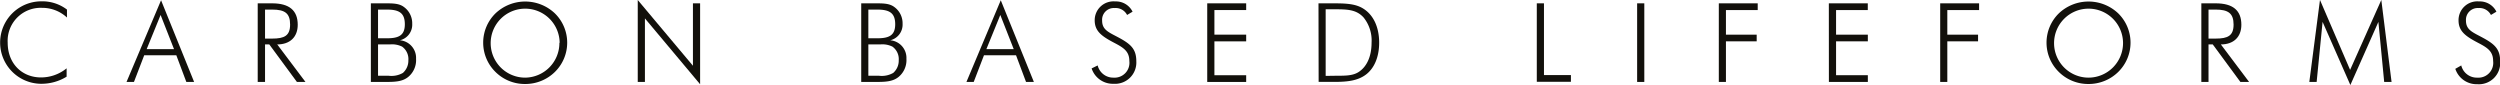 <svg id="Layer_1" data-name="Layer 1" xmlns="http://www.w3.org/2000/svg" viewBox="0 0 487.85 16.58"><defs><style>.cls-1{fill:#12100b;}</style></defs><path class="cls-1" d="M61.91,414.18a6.44,6.44,0,0,0-6.7,6.8c0,4.09,2.81,6.78,6.5,6.78a7.9,7.9,0,0,0,5-1.78l0,1.63A9.37,9.37,0,0,1,61.78,429a8,8,0,1,1,0-16.09,7.93,7.93,0,0,1,5,1.61l0,1.55A7.1,7.1,0,0,0,61.91,414.18Z" transform="translate(-53.71 -412.65)"/><path class="cls-1" d="M85.14,412.7l6.45,15.94H90.07l-1.95-5.2H81.85l-2,5.2H78.4Zm2.53,9.54-2.62-6.67-2.72,6.67Z" transform="translate(-53.71 -412.65)"/><path class="cls-1" d="M111.65,428.64l-5.39-7.32h-.83v7.32H104V413.3h2.81c3.33,0,5,1.37,5,4.18,0,2.4-1.52,3.84-4,3.84l5.51,7.32Zm-6.22-8.46h1.39c2.38,0,3.5-.55,3.5-2.74s-1-2.92-3.5-2.92h-1.39Z" transform="translate(-53.71 -412.65)"/><path class="cls-1" d="M126.08,413.3h2.66c1.68,0,2.88,0,3.84.75a3.91,3.91,0,0,1,1.57,3.24,3.13,3.13,0,0,1-2.4,3.22,3.45,3.45,0,0,1,3.15,3.62,4.24,4.24,0,0,1-1.59,3.58c-1.16.9-2.59.93-4.55.93h-2.68Zm3.14,6.82c2.29,0,3.49-.56,3.49-2.73s-1.07-2.87-3.49-2.87h-1.74v5.6Zm.32,7.31a4.49,4.49,0,0,0,2.79-.55,3.2,3.2,0,0,0,1.07-2.47,3,3,0,0,0-1.22-2.66,4.44,4.44,0,0,0-2.39-.43h-2.31v6.11Z" transform="translate(-53.71 -412.65)"/><path class="cls-1" d="M162,426.68a8.23,8.23,0,0,1-5.81,2.36,8.11,8.11,0,0,1-5.8-2.36,8,8,0,0,1,0-11.41,8.42,8.42,0,0,1,11.61,0,8,8,0,0,1,0,11.41Zm.92-5.68a6.73,6.73,0,1,0-6.73,6.8A6.75,6.75,0,0,0,162.87,421Z" transform="translate(-53.71 -412.65)"/><path class="cls-1" d="M178.16,412.65l10.77,12.83V413.3h1.4v15.79l-10.77-12.85v12.4h-1.4Z" transform="translate(-53.71 -412.65)"/><path class="cls-1" d="M221.77,413.3h2.66c1.67,0,2.87,0,3.84.75a3.91,3.91,0,0,1,1.57,3.24,3.14,3.14,0,0,1-2.41,3.22,3.45,3.45,0,0,1,3.16,3.62,4.24,4.24,0,0,1-1.59,3.58c-1.16.9-2.6.93-4.55.93h-2.68Zm3.13,6.82c2.3,0,3.5-.56,3.5-2.73s-1.07-2.87-3.5-2.87h-1.74v5.6Zm.32,7.31a4.49,4.49,0,0,0,2.79-.55,3.17,3.17,0,0,0,1.08-2.47,3,3,0,0,0-1.23-2.66,4.41,4.41,0,0,0-2.38-.43h-2.32v6.11Z" transform="translate(-53.71 -412.65)"/><path class="cls-1" d="M249,412.7l6.46,15.94h-1.53l-1.95-5.2h-6.26l-2,5.2h-1.42Zm2.53,9.54-2.62-6.67-2.72,6.67Z" transform="translate(-53.71 -412.65)"/><path class="cls-1" d="M267.91,425.42A3.12,3.12,0,0,0,271,427.8a2.9,2.9,0,0,0,3.09-3.24c0-1.89-1.12-2.6-2.92-3.54-2.42-1.27-3.84-2.25-3.84-4.4a3.67,3.67,0,0,1,4-3.69,3.61,3.61,0,0,1,3.39,2l-1.07.64a2.5,2.5,0,0,0-2.41-1.35,2.29,2.29,0,0,0-2.46,2.46c0,1.87,1.39,2.3,3.39,3.39,2.25,1.23,3.28,2.21,3.28,4.53A4.16,4.16,0,0,1,271,429a4.35,4.35,0,0,1-4.27-3Z" transform="translate(-53.71 -412.65)"/><path class="cls-1" d="M289.29,413.3h7.6v1.31h-6.2v4.8h6.2v1.31h-6.2v6.61h6.2v1.31h-7.6Z" transform="translate(-53.71 -412.65)"/><path class="cls-1" d="M311,413.3h2.38c2.64,0,4.68,0,6.31,1,2,1.22,3.15,3.6,3.15,6.67,0,2.79-.94,5-2.59,6.24s-3.76,1.42-6.22,1.42h-3Zm3.46,14.13c1.93,0,3.43,0,4.59-.88,1.45-1.05,2.31-3,2.31-5.59a7.16,7.16,0,0,0-1.56-4.9c-1.42-1.56-3.18-1.6-5.75-1.6h-1.65v13Z" transform="translate(-53.71 -412.65)"/><path class="cls-1" d="M353.6,413.3H355v14h5.26v1.31H353.6Z" transform="translate(-53.71 -412.65)"/><path class="cls-1" d="M373.18,413.3h1.4v15.34h-1.4Z" transform="translate(-53.71 -412.65)"/><path class="cls-1" d="M389.12,413.3h7.59v1.31h-6.2v4.8h6v1.31h-6v7.92h-1.39Z" transform="translate(-53.71 -412.65)"/><path class="cls-1" d="M410.59,413.3h7.6v1.31H412v4.8h6.2v1.31H412v6.61h6.2v1.31h-7.6Z" transform="translate(-53.71 -412.65)"/><path class="cls-1" d="M432.32,413.3h7.59v1.31h-6.2v4.8h6v1.31h-6v7.92h-1.39Z" transform="translate(-53.71 -412.65)"/><path class="cls-1" d="M467.07,426.68a8.22,8.22,0,0,1-5.81,2.36,8.12,8.12,0,0,1-5.8-2.36,8,8,0,0,1,0-11.41,8.42,8.42,0,0,1,11.61,0,8,8,0,0,1,0,11.41ZM468,421a6.73,6.73,0,1,0-6.73,6.8A6.75,6.75,0,0,0,468,421Z" transform="translate(-53.71 -412.65)"/><path class="cls-1" d="M490.9,428.64l-5.39-7.32h-.83v7.32h-1.4V413.3h2.81c3.33,0,5,1.37,5,4.18,0,2.4-1.52,3.84-4,3.84l5.51,7.32Zm-6.22-8.46h1.39c2.38,0,3.5-.55,3.5-2.74s-1.05-2.92-3.5-2.92h-1.39Z" transform="translate(-53.71 -412.65)"/><path class="cls-1" d="M506.94,416.92l-1.16,11.72h-1.43l2.08-16,5.88,13.65,6.09-13.65,2,16h-1.44l-1.13-11.72-5.47,12.32Z" transform="translate(-53.71 -412.65)"/><path class="cls-1" d="M534,425.42a3.12,3.12,0,0,0,3.13,2.38,2.89,2.89,0,0,0,3.09-3.24c0-1.89-1.11-2.6-2.91-3.54-2.43-1.27-3.84-2.25-3.84-4.4a3.66,3.66,0,0,1,4-3.69,3.6,3.6,0,0,1,3.39,2l-1.07.64a2.5,2.5,0,0,0-2.4-1.35,2.3,2.3,0,0,0-2.47,2.46c0,1.87,1.4,2.3,3.39,3.39,2.25,1.23,3.28,2.21,3.28,4.53a4.16,4.16,0,0,1-4.48,4.48,4.36,4.36,0,0,1-4.27-3Z" transform="translate(-53.71 -412.65)"/></svg>